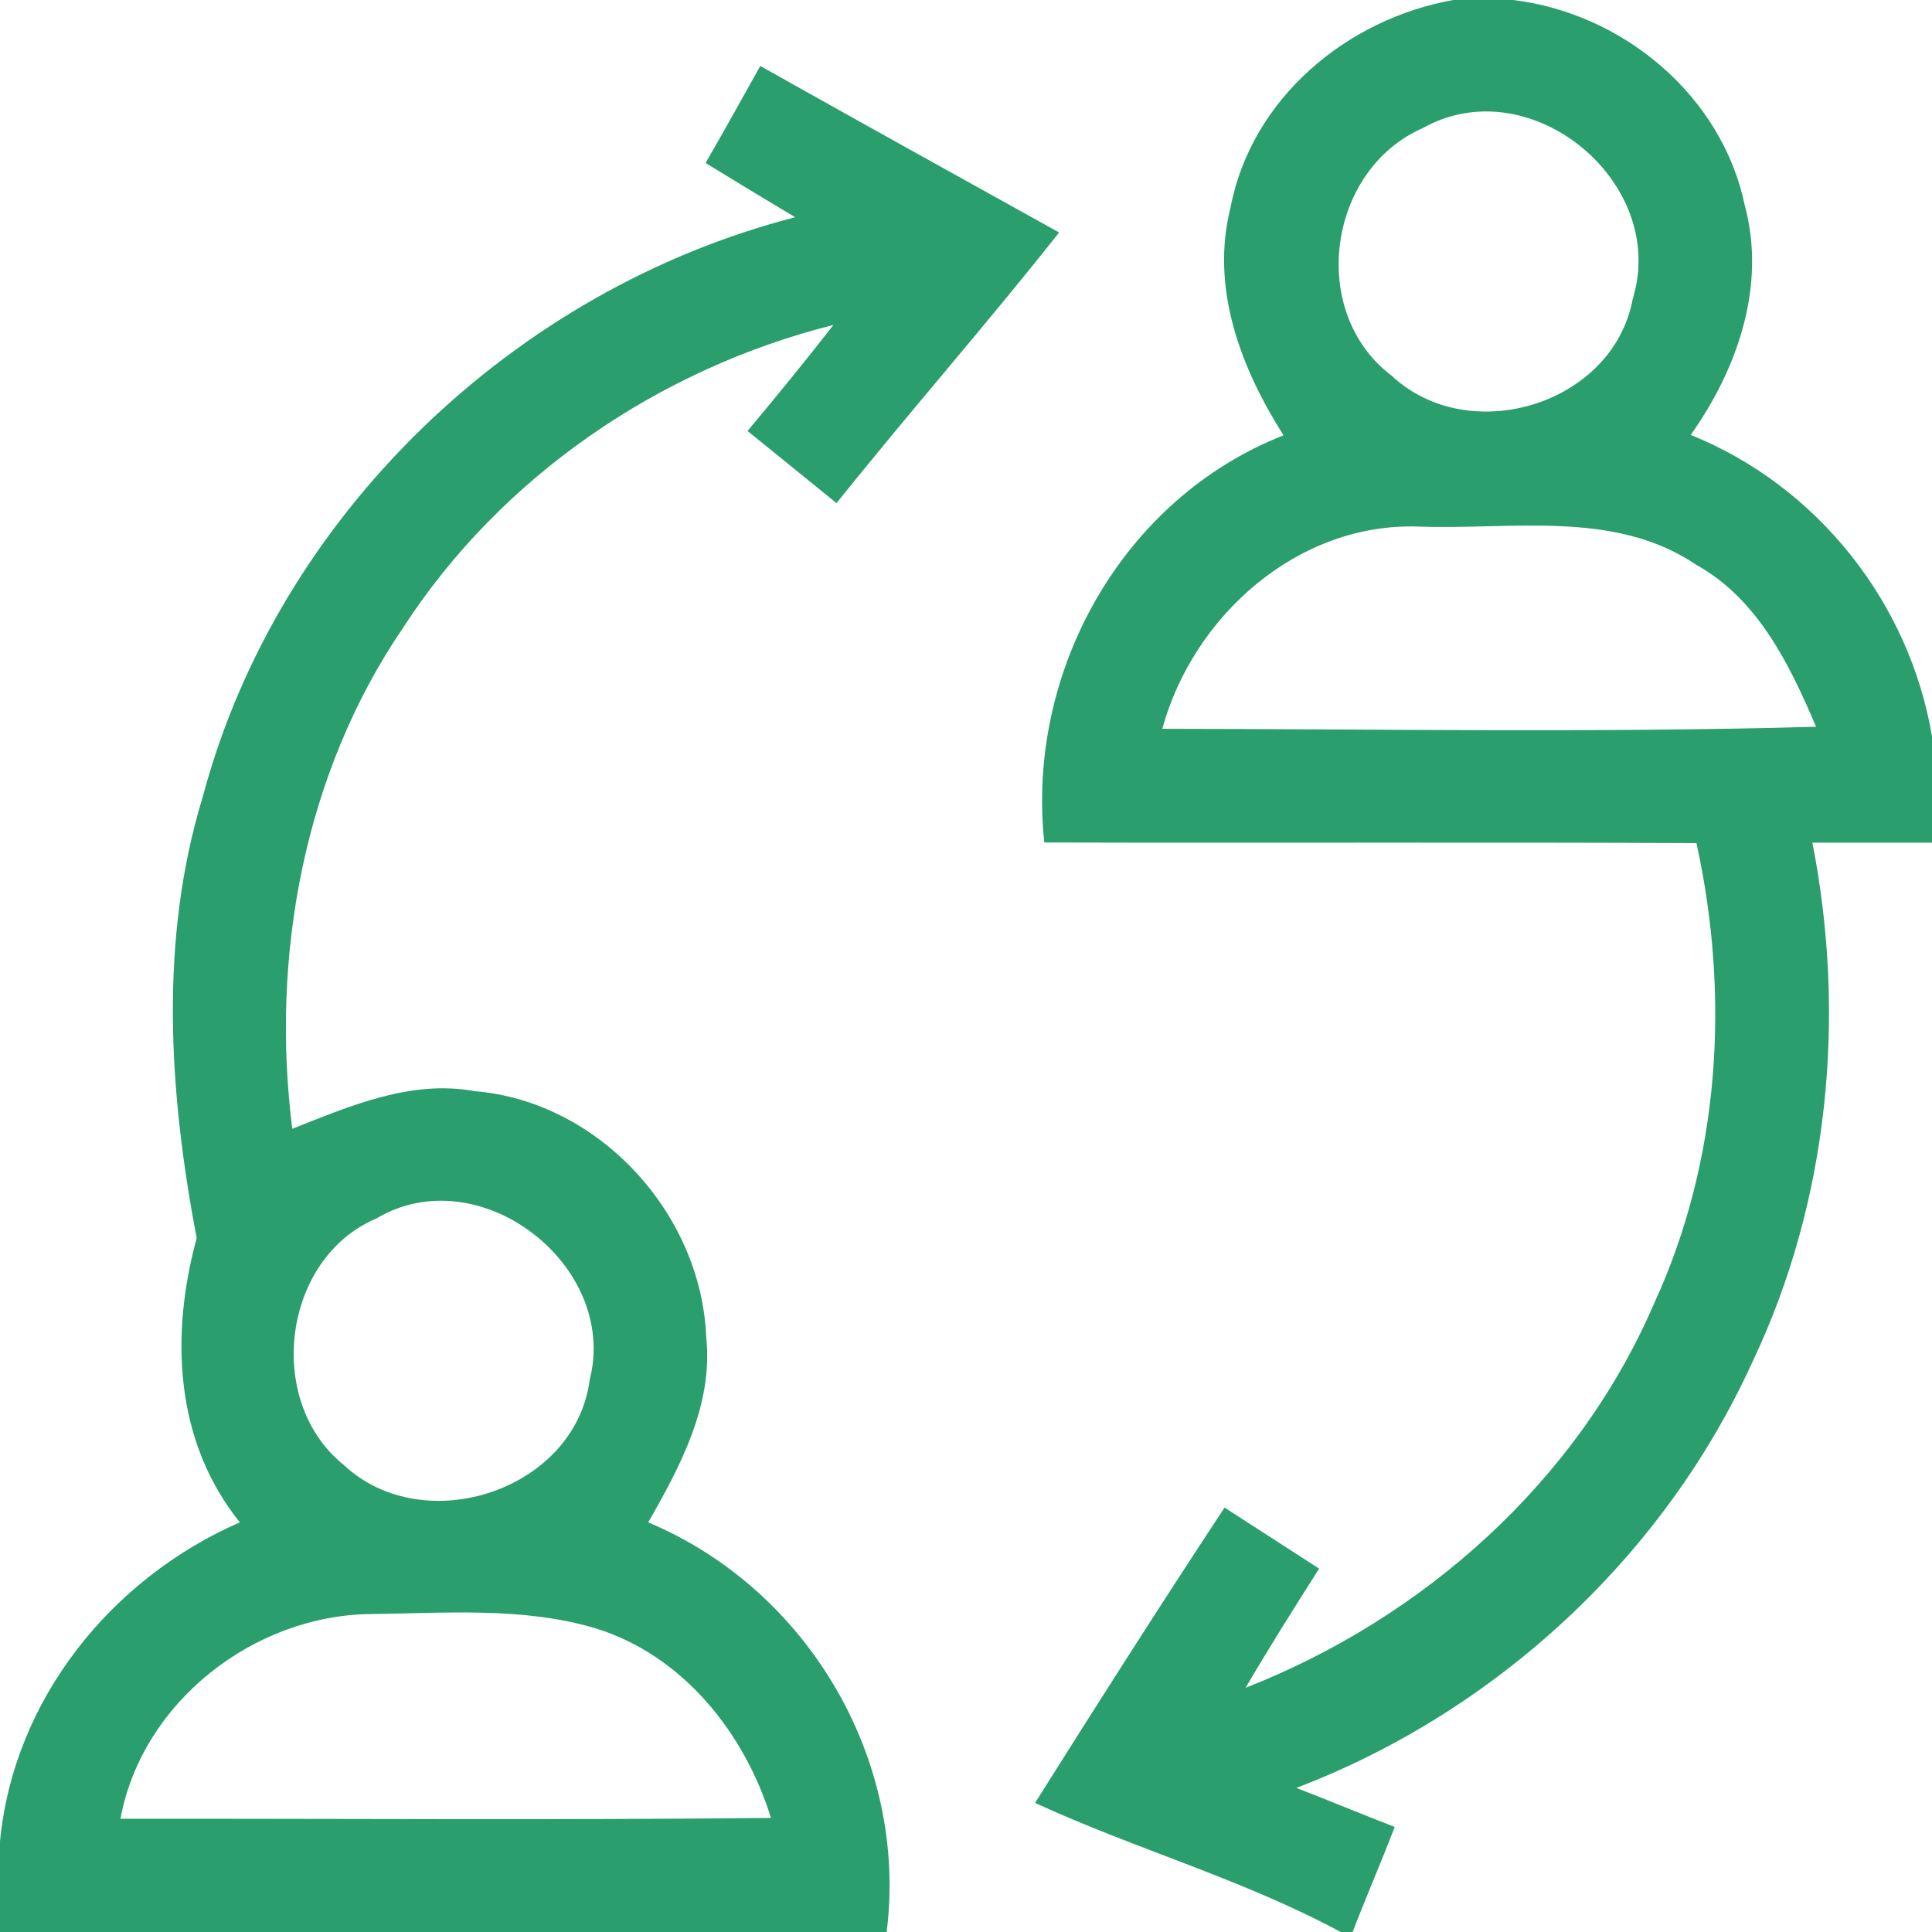 <?xml version="1.0" encoding="UTF-8" ?>
<!DOCTYPE svg PUBLIC "-//W3C//DTD SVG 1.1//EN" "http://www.w3.org/Graphics/SVG/1.1/DTD/svg11.dtd">
<svg width="94pt" height="94pt" viewBox="0 0 94 94" version="1.1" xmlns="http://www.w3.org/2000/svg">
<g id="#2a9e6dff">
<path fill="#2a9e6d" opacity="1.00" d=" M 70.71 0.00 L 73.61 0.00 C 78.96 0.64 83.78 4.65 84.89 9.99 C 85.95 13.91 84.53 17.96 82.26 21.16 C 88.41 23.64 92.91 29.31 94.00 35.84 L 94.00 41.00 C 92.06 41.00 90.12 41.00 88.18 41.00 C 89.84 49.45 88.98 58.44 85.27 66.25 C 80.96 75.73 72.78 83.29 63.07 86.99 C 64.68 87.61 66.26 88.27 67.86 88.89 C 67.20 90.60 66.47 92.29 65.81 94.00 L 65.23 94.00 C 60.49 91.44 55.25 89.97 50.36 87.72 C 53.39 82.90 56.45 78.10 59.58 73.35 C 61.11 74.34 62.64 75.33 64.18 76.32 C 62.96 78.24 61.75 80.16 60.60 82.12 C 69.28 78.72 76.75 72.06 80.47 63.44 C 83.69 56.46 84.18 48.48 82.54 41.02 C 71.97 40.97 61.39 41.02 50.81 40.99 C 49.92 32.69 54.59 24.27 62.45 21.18 C 60.37 17.91 58.88 14.01 59.87 10.10 C 60.88 4.80 65.52 0.92 70.71 0.00 M 69.23 6.23 C 64.58 8.26 63.63 15.20 67.71 18.28 C 71.48 21.81 78.49 19.69 79.44 14.54 C 81.19 8.87 74.45 3.30 69.23 6.23 M 56.55 35.46 C 67.15 35.47 77.76 35.66 88.36 35.36 C 87.07 32.33 85.53 29.15 82.53 27.48 C 78.54 24.78 73.52 25.79 69.01 25.62 C 63.14 25.42 58.05 29.97 56.55 35.46 Z" />
<path fill="#2a9e6d" opacity="1.00" d=" M 34.33 7.93 C 35.23 6.37 36.11 4.79 36.99 3.21 C 41.83 5.93 46.68 8.62 51.53 11.31 C 48.01 15.77 44.25 20.04 40.70 24.48 C 39.26 23.31 37.82 22.14 36.37 20.97 C 37.79 19.27 39.19 17.56 40.55 15.81 C 32.06 17.94 24.37 23.19 19.60 30.56 C 14.79 37.63 13.16 46.51 14.22 54.92 C 17.04 53.81 19.99 52.52 23.10 53.09 C 29.14 53.59 34.12 59.04 34.36 65.05 C 34.71 68.33 33.11 71.32 31.54 74.07 C 39.30 77.33 44.19 85.61 43.14 94.00 L 0.00 94.00 L 0.00 89.59 C 0.66 82.70 5.40 76.80 11.67 74.07 C 8.49 70.12 8.28 64.96 9.57 60.24 C 8.22 53.15 7.73 45.74 9.87 38.75 C 13.52 25.07 25.04 14.08 38.69 10.57 C 37.23 9.70 35.78 8.82 34.33 7.93 M 18.32 59.28 C 13.73 61.22 12.87 68.19 16.73 71.28 C 20.63 74.93 27.99 72.51 28.69 67.14 C 30.12 61.56 23.32 56.31 18.32 59.28 M 5.86 88.49 C 16.41 88.48 26.96 88.56 37.51 88.45 C 36.23 84.31 33.21 80.52 28.96 79.22 C 25.42 78.17 21.67 78.49 18.02 78.53 C 12.33 78.60 6.91 82.82 5.86 88.49 Z" />
</g>
</svg>

